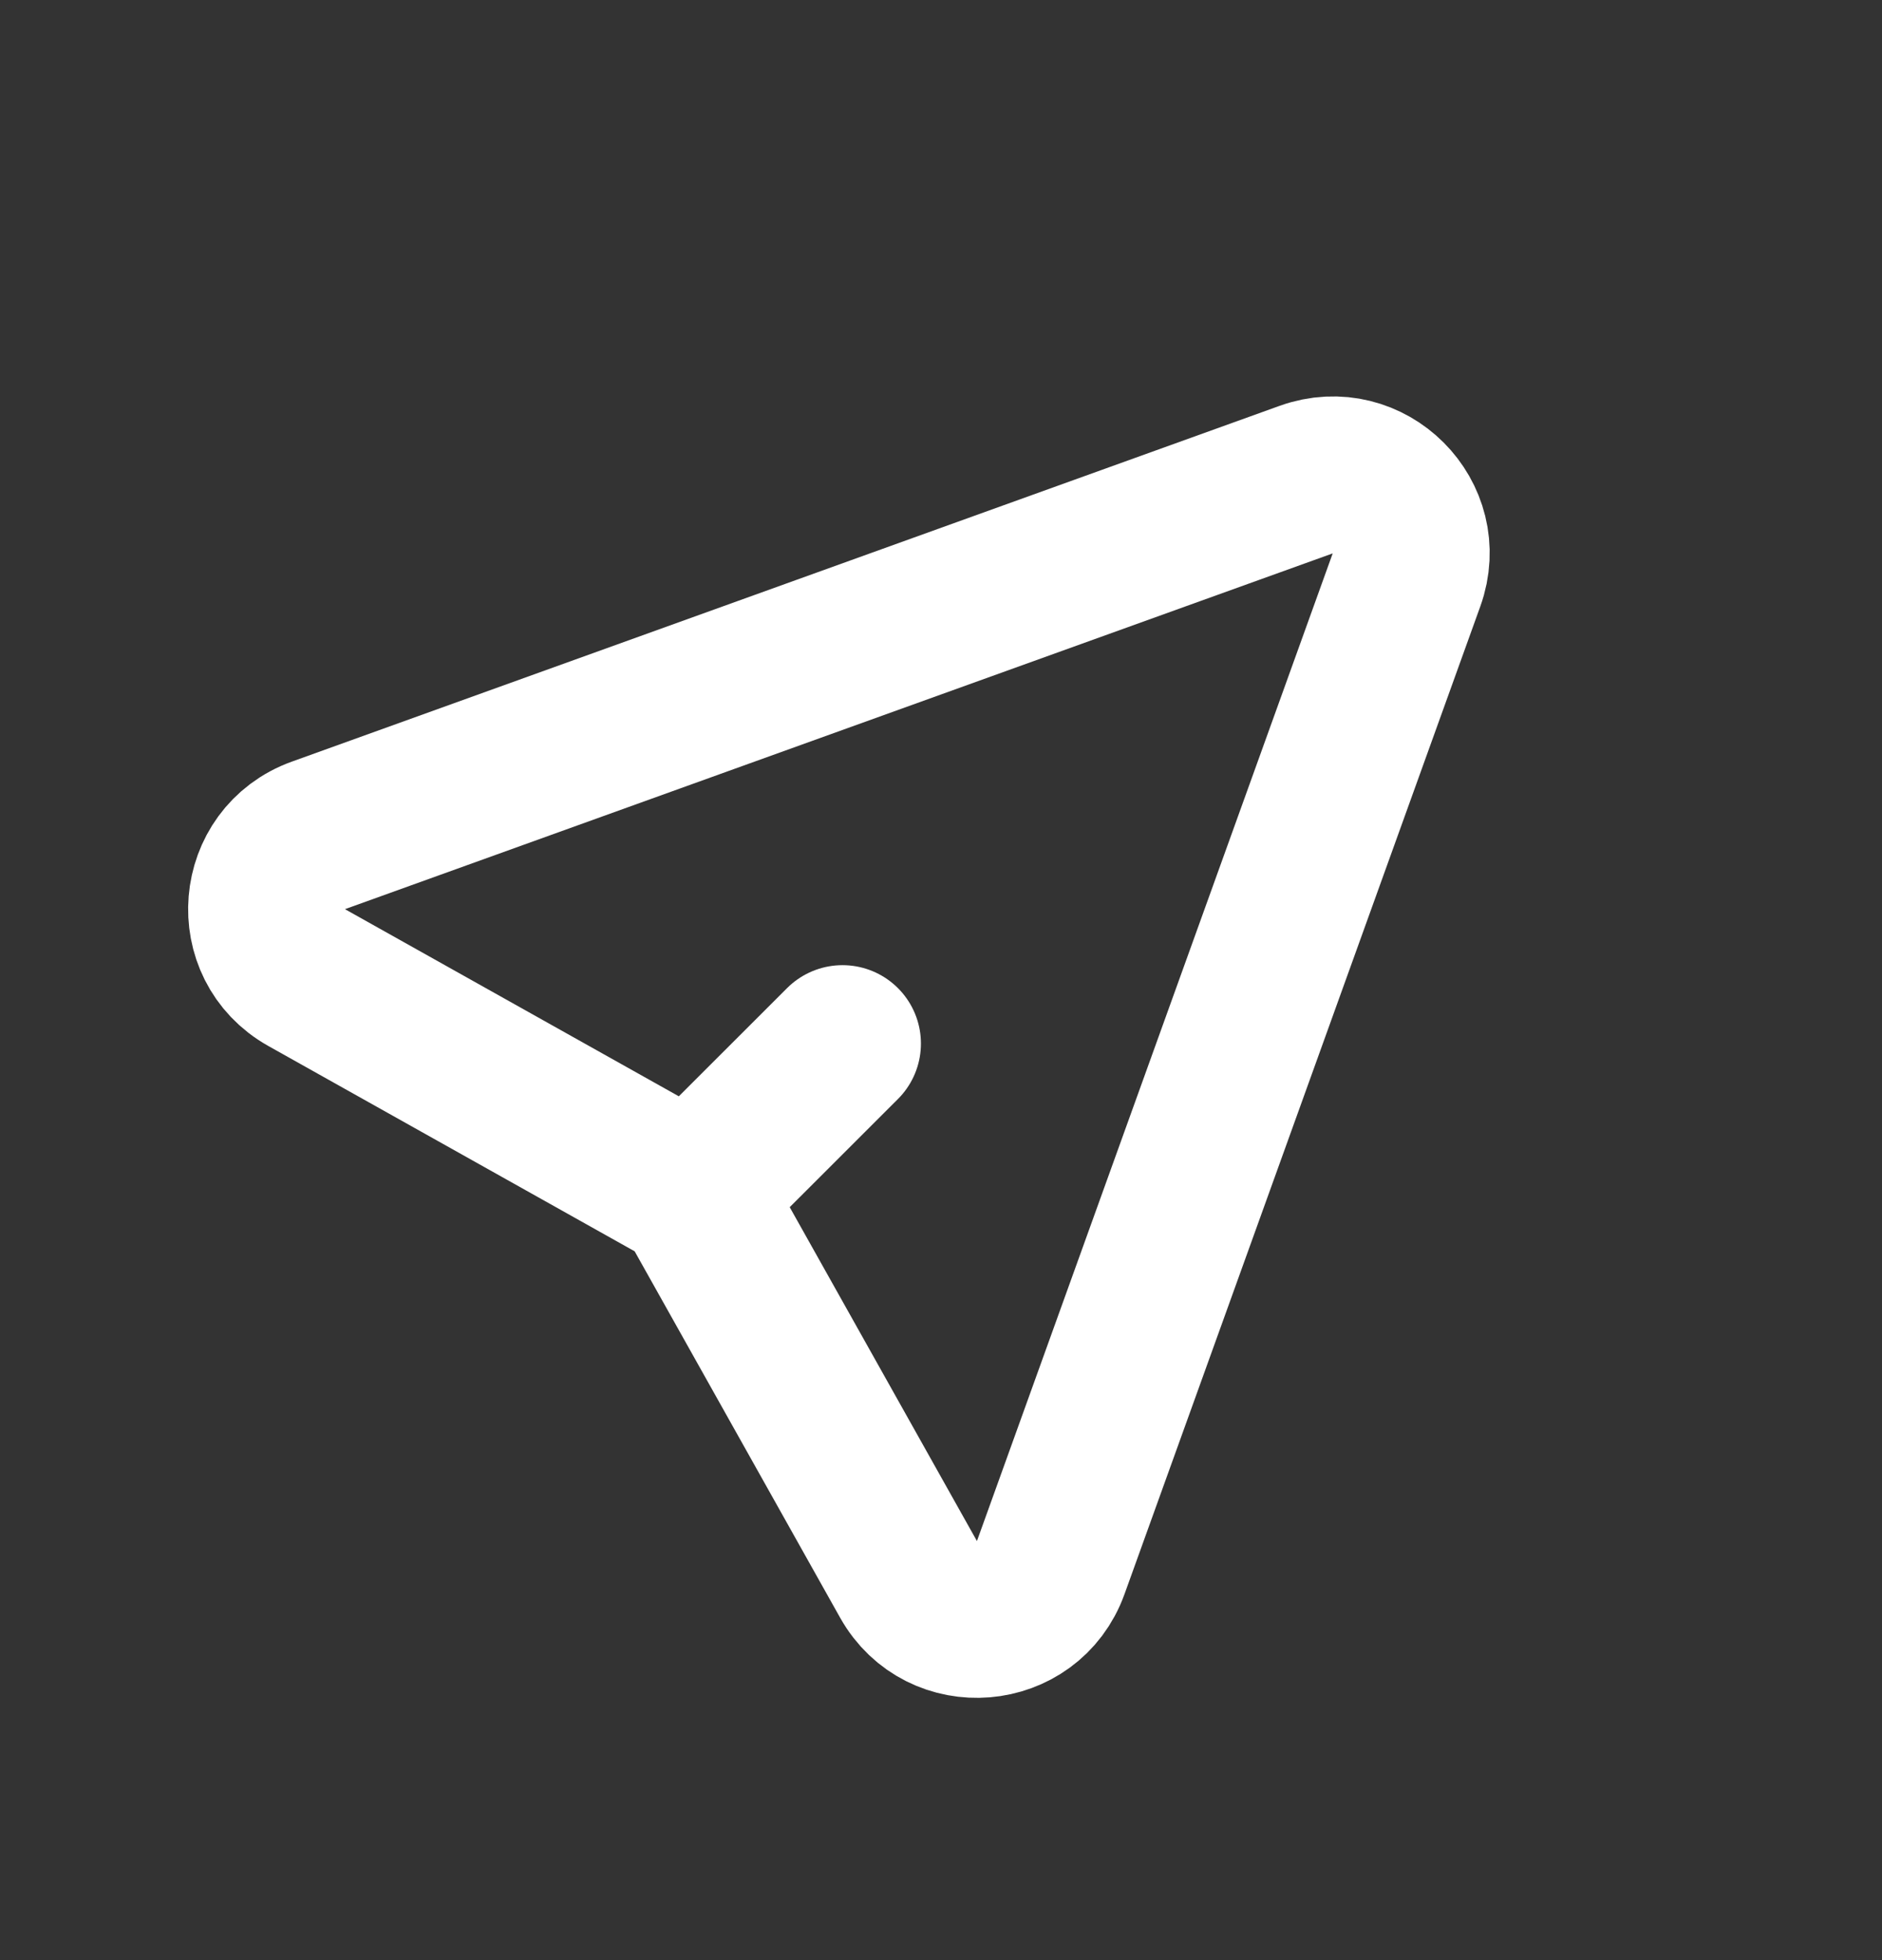 <svg width="24" height="25" viewBox="0 0 24 25" fill="none" xmlns="http://www.w3.org/2000/svg">
<rect x="0" y="0" width="24" height="25" fill="#333333" stroke="none"/>
<path d="M8.828 15.225L11.586 20.144C12.005 20.891 13.109 20.8 13.399 19.994L17.936 7.397C18.223 6.601 17.453 5.831 16.657 6.117L4.06 10.655C3.254 10.945 3.163 12.049 3.91 12.468L8.828 15.225ZM8.828 15.225L10.744 13.31" stroke="white" stroke-width="2" stroke-linecap="round" stroke-linejoin="round"/>
</svg>
